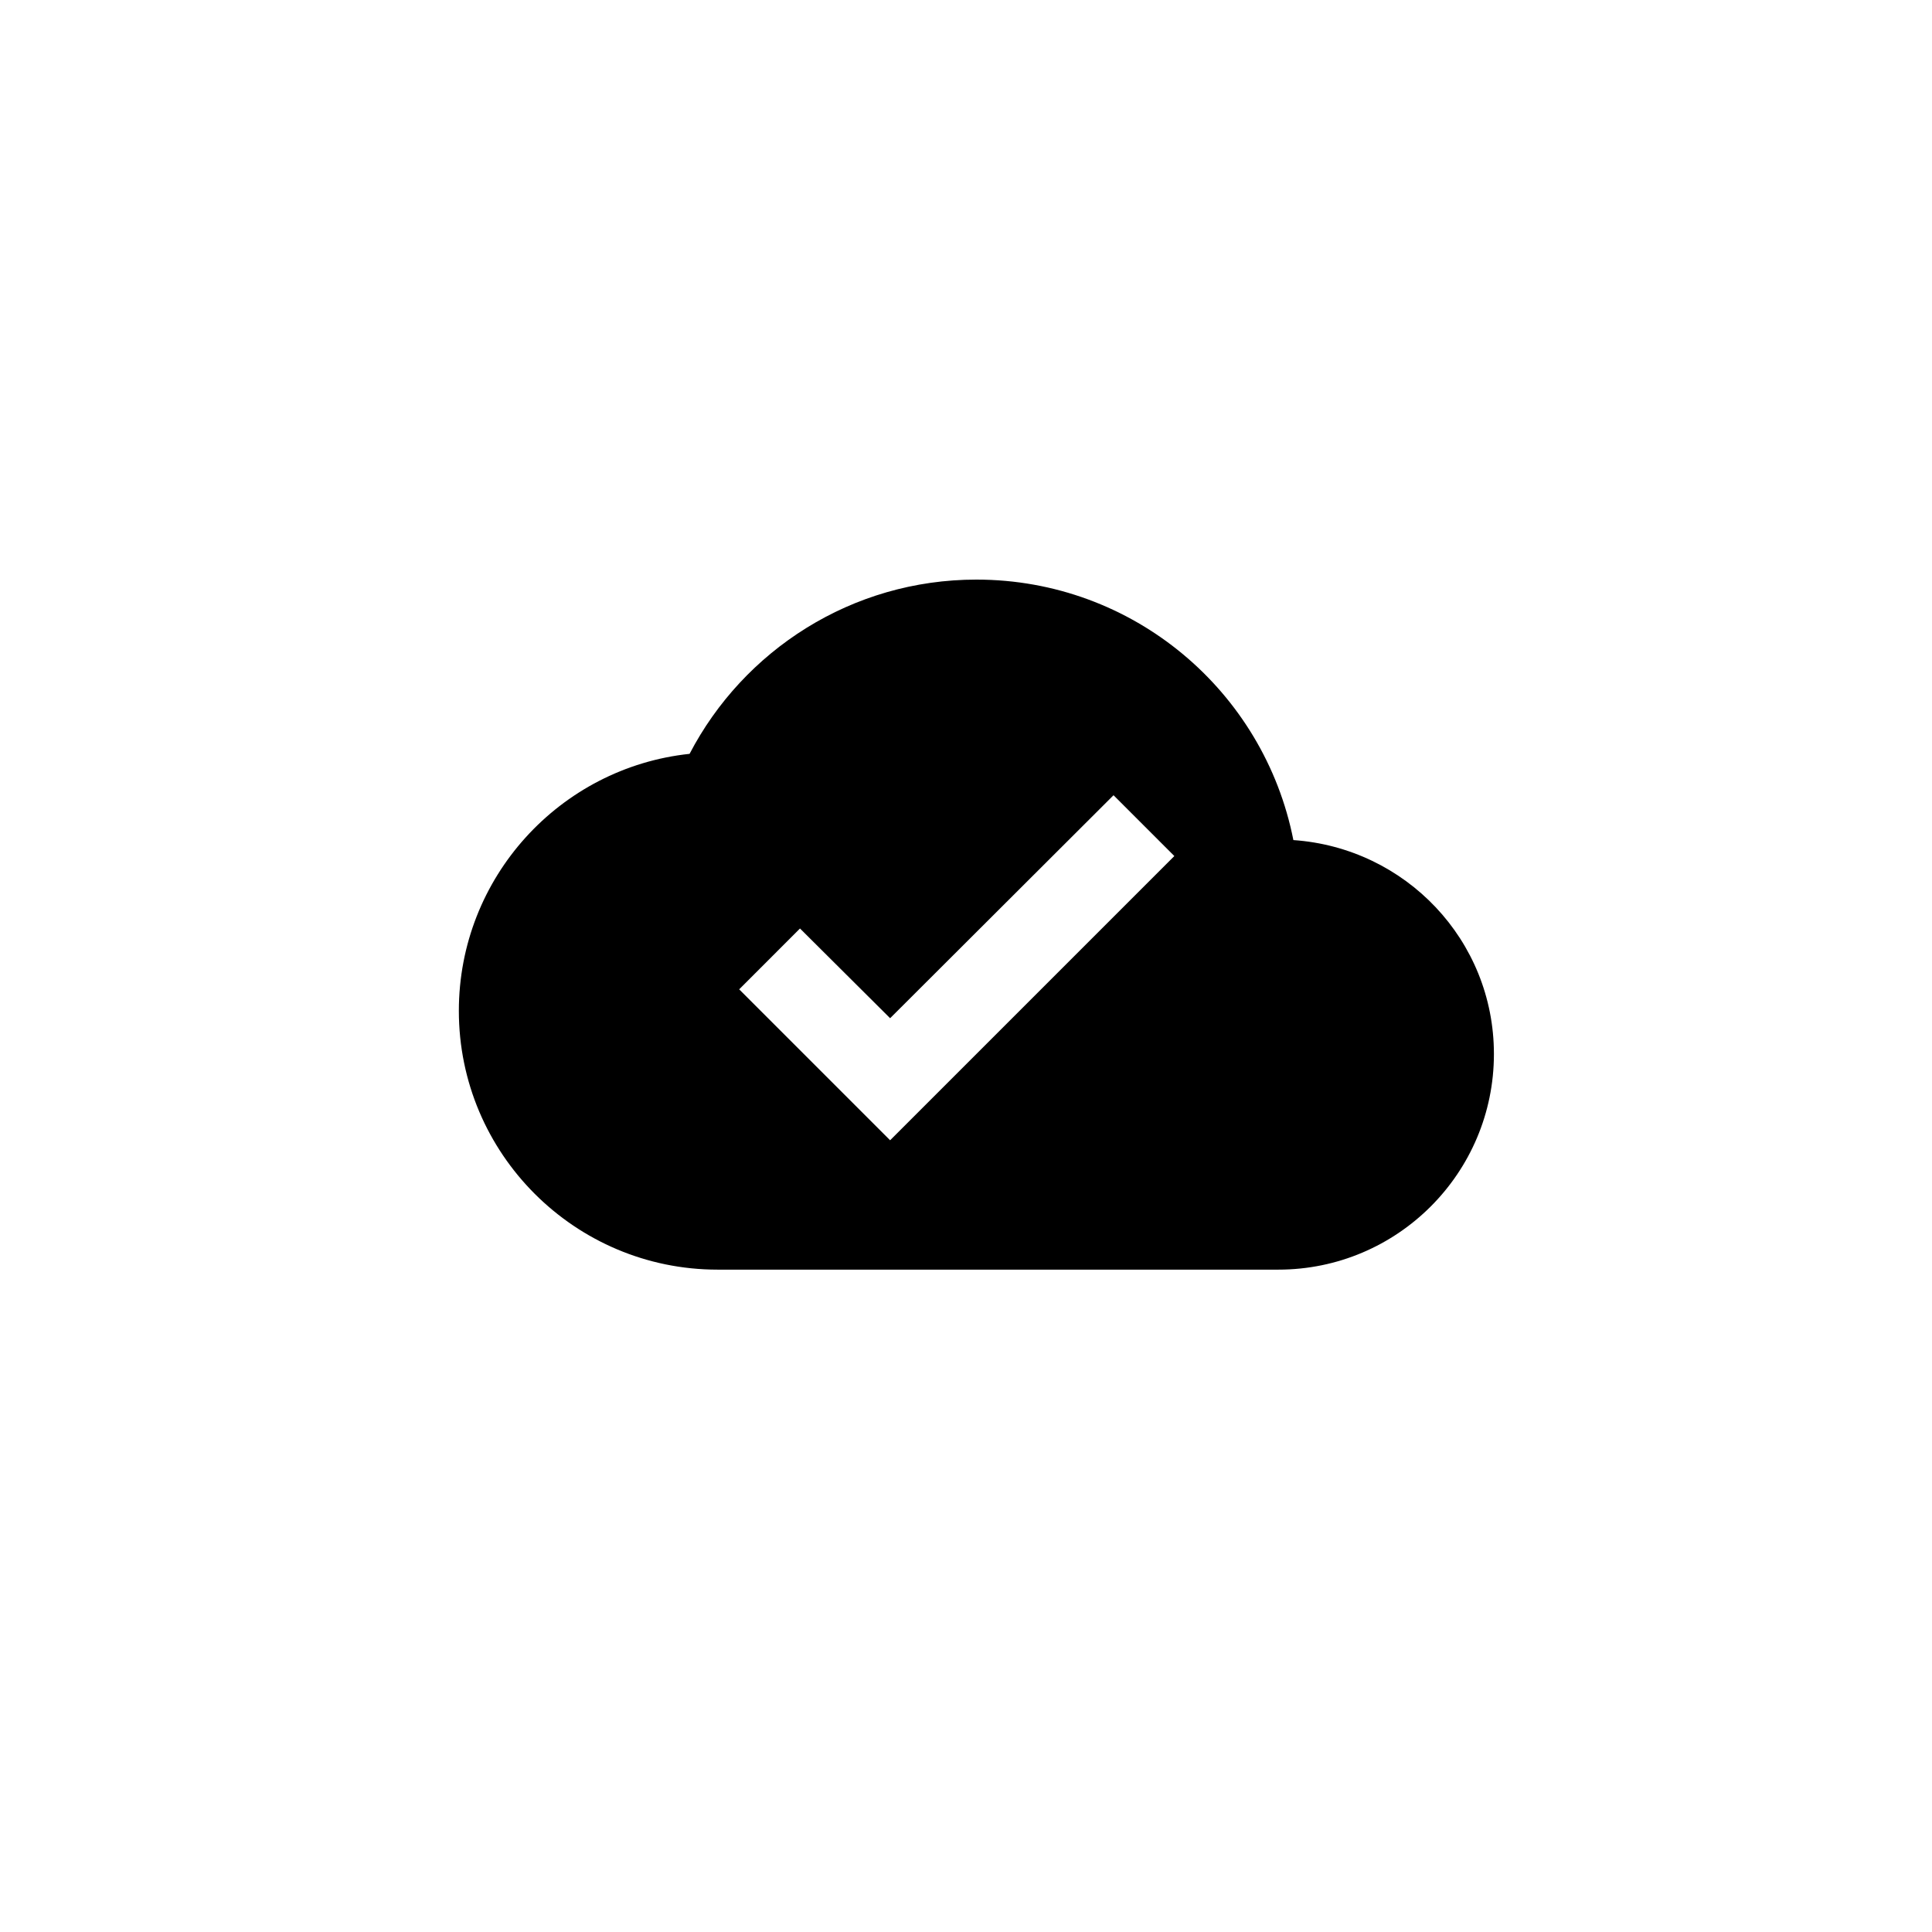 <?xml version="1.0" encoding="utf-8"?>
<svg xmlns="http://www.w3.org/2000/svg" width="80" height="80" fill="none" viewBox="0 0 80 80">
    <path fill="none" d="M0 0H80V80H0z"/>
    <path fill="#000" d="M53.556 34.786C52.342 28.626 46.93 24 40.43 24c-5.161 0-9.643 2.929-11.876 7.215C23.18 31.786 19 36.34 19 41.858c0 5.911 4.804 10.715 10.715 10.715h23.216c4.929 0 8.929-4 8.929-8.929 0-4.714-3.661-8.536-8.304-8.858zm-16.698 12.43l-6.25-6.25 2.518-2.519 3.732 3.715 9.251-9.233 2.518 2.518-11.769 11.769z"/>
</svg>
